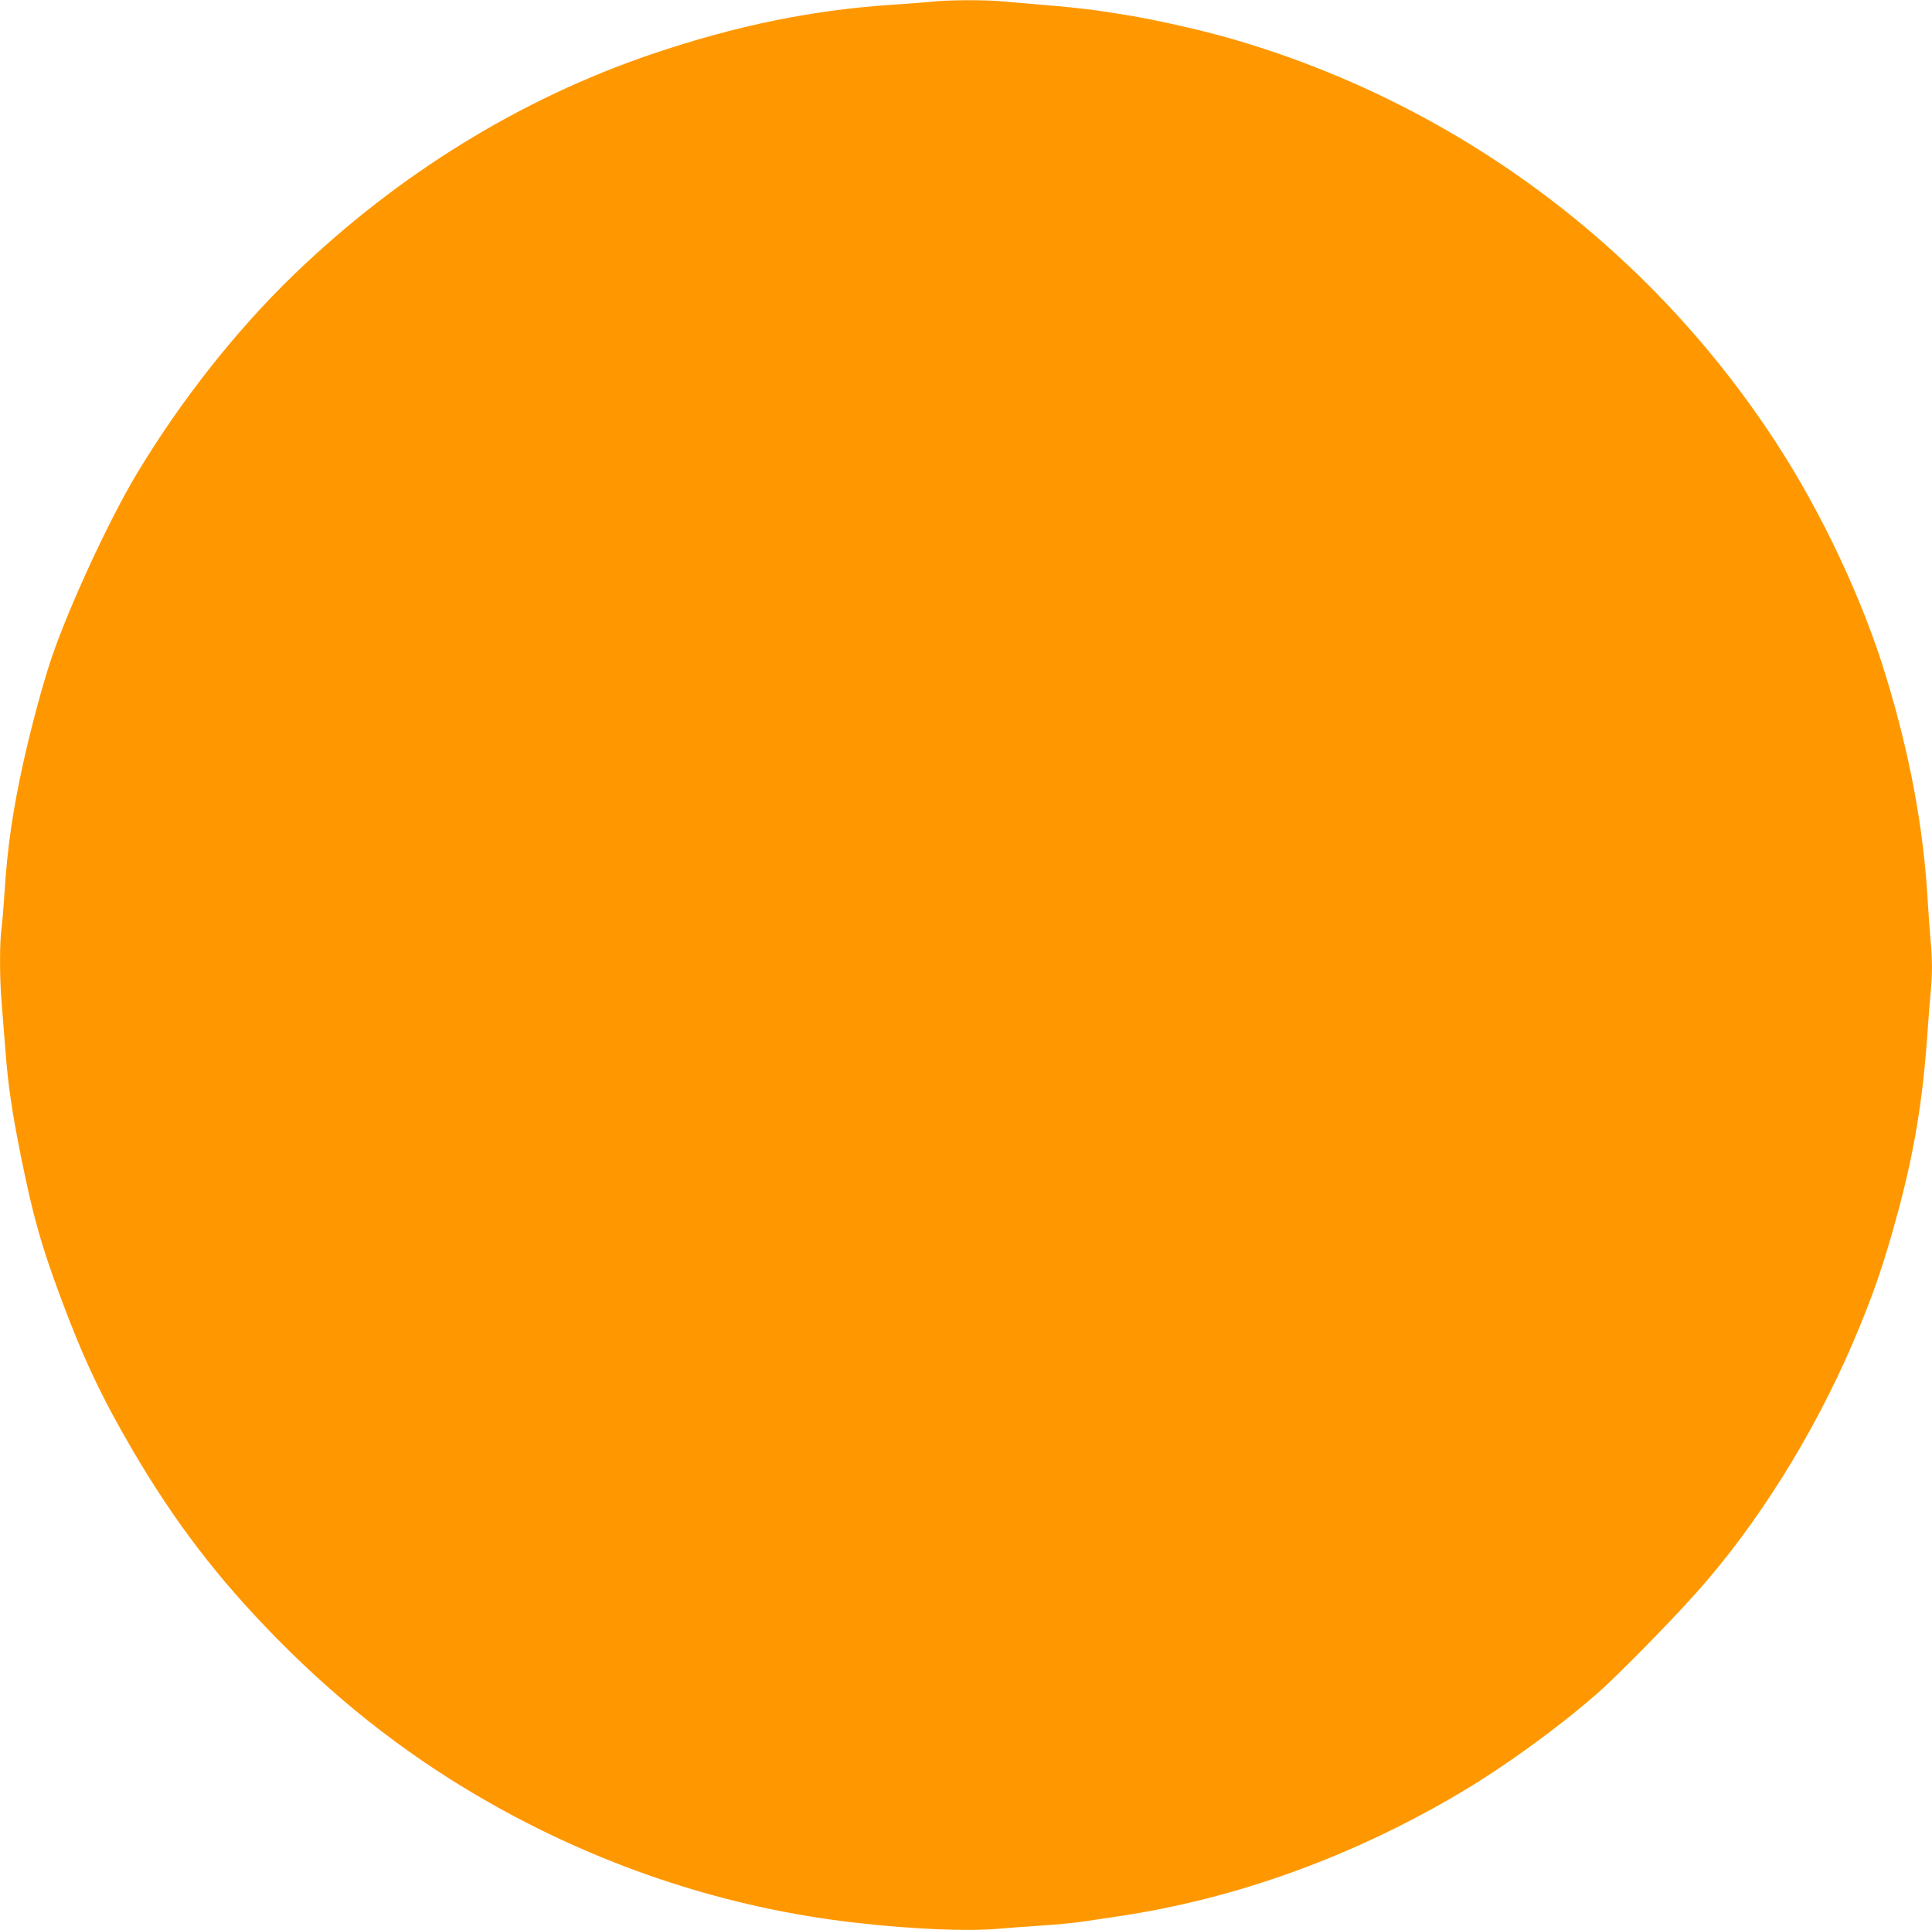<?xml version="1.0" standalone="no"?>
<!DOCTYPE svg PUBLIC "-//W3C//DTD SVG 20010904//EN"
 "http://www.w3.org/TR/2001/REC-SVG-20010904/DTD/svg10.dtd">
<svg version="1.0" xmlns="http://www.w3.org/2000/svg"
 width="1280pt" height="1279pt" viewBox="0 0 1280 1279"
 preserveAspectRatio="xMidYMid meet">
<g transform="translate(0,1279) scale(0.1,-0.1)"
fill="#ff9800" stroke="none">
<path d="M6175 12779 c-38 -4 -149 -13 -245 -19 -544 -35 -1049 -138 -1613
-329 -870 -296 -1680 -795 -2371 -1462 -382 -369 -751 -837 -1040 -1319 -181
-301 -446 -873 -562 -1213 -56 -163 -136 -459 -188 -693 -72 -327 -107 -567
-126 -869 -6 -93 -15 -200 -20 -238 -13 -87 -13 -330 0 -482 5 -66 17 -208 25
-315 19 -249 44 -415 105 -720 78 -386 133 -583 261 -926 148 -400 271 -660
474 -1008 283 -484 567 -855 960 -1255 444 -451 916 -813 1450 -1111 740 -413
1545 -675 2370 -770 382 -44 743 -60 955 -42 69 6 202 16 295 22 94 6 215 18
270 26 55 8 161 24 235 35 779 116 1551 395 2267 820 295 175 646 430 903 655
129 112 482 471 660 671 399 446 773 1043 1033 1648 135 315 207 524 302 875
108 401 164 739 195 1185 6 88 15 204 20 258 13 125 13 236 0 362 -5 55 -14
181 -20 280 -28 465 -117 944 -272 1454 -153 508 -428 1094 -733 1561 -849
1303 -2138 2255 -3630 2680 -199 56 -486 120 -670 150 -71 11 -143 23 -160 25
-85 14 -277 34 -410 44 -82 7 -191 16 -242 21 -106 12 -376 11 -478 -1z"/>
</g>
</svg>
